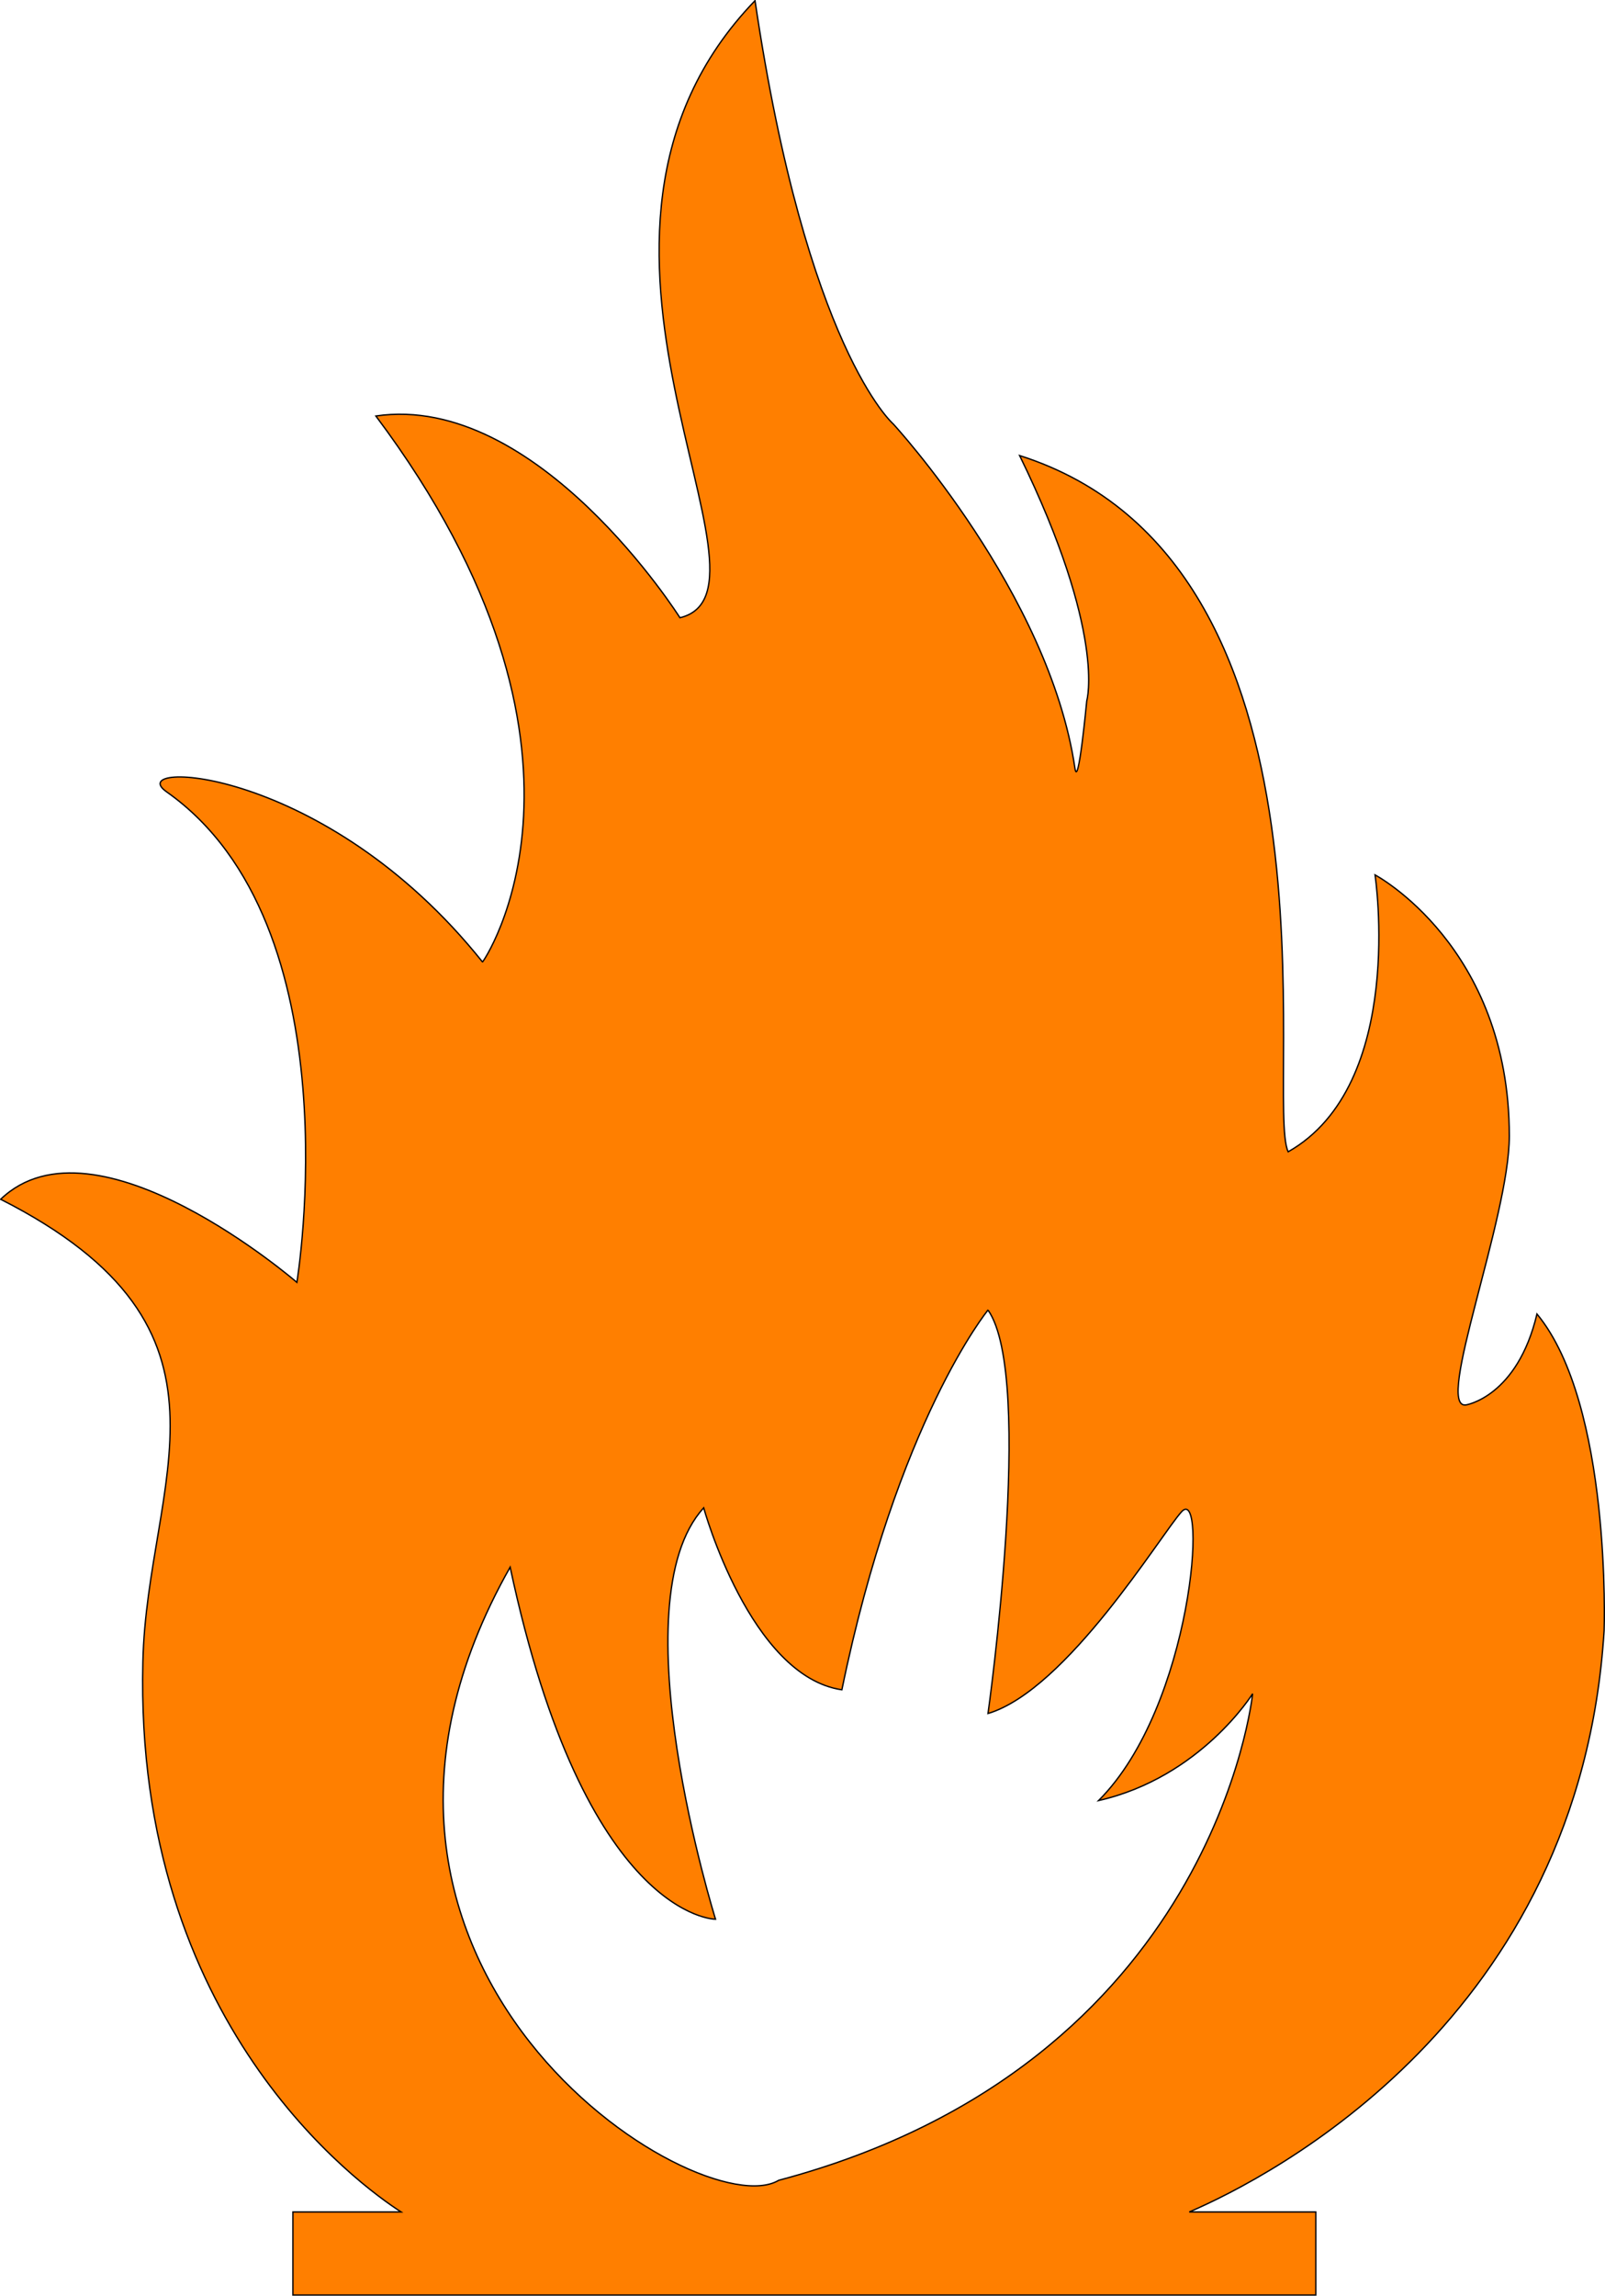<?xml version="1.0" encoding="UTF-8"?>
<svg width="615.184" height="879.36" xmlns="http://www.w3.org/2000/svg" xmlns:svg="http://www.w3.org/2000/svg">
 <g>
  <title>Layer 1</title>
  <g id="layer1">
   <path d="m289.39,0.256c-87.797,90.916 15.128,225.761 -28.771,236.368c0,0 -54.492,-86.372 -116.555,-77.28c96.736,129.111 40.625,210.029 40.871,209.12c-60.55,-75.763 -138.48,-77.394 -121.095,-65.168c72.645,51.087 49.95,187.904 49.95,187.904c0,0 -77.204,-66.675 -113.534,-31.824c98.684,50.12 56.019,107.578 54.505,177.28c-3.329,138.422 83.297,200.533 98.973,210.624l-41.462,0l0,31.824l392.071,0l0,-31.824l-48.495,0c31.18,-13.444 149.796,-74.121 158.993,-222.736c0,0 2.975,-86.512 -25.734,-121.232c-7.569,31.821 -27.253,34.848 -27.253,34.848c-12.11,1.515 16.655,-71.416 16.655,-103.024c0,-72.749 -51.468,-100.016 -51.468,-100.016c0,0 12.118,80.305 -33.295,106.064c-9.115,-18.872 26.278,-225.589 -102.937,-266.688c33.302,68.187 25.734,93.952 25.734,93.952c-0,0 -3.25,34.501 -4.539,25.76c-9.893,-67.042 -69.642,-131.824 -69.642,-131.824c0,0 -33.184,-28.785 -52.971,-162.128l0,0zm89.303,501.552c18.165,25.759 0,154.544 0,154.544c30.275,-9.092 66.231,-68.498 74.182,-77.28c9.963,-11.005 4.538,74.258 -31.792,110.624c39.196,-8.93 59.029,-40.912 59.029,-40.912c0,0 -14.368,141.958 -181.642,186.368c-30.275,18.183 -189.951,-81.167 -102.937,-234.864c28.761,134.859 78.721,134.864 78.721,134.864c-0,0 -37.842,-121.218 -4.539,-157.584c0,0 17.821,64.56 52.971,69.696c21.192,-103.038 56.008,-145.456 56.008,-145.456z" id="path2244" stroke-width="0.512px" stroke="#000000" fill-rule="evenodd" fill="#ff7f00"/>
  </g>
 </g>
</svg>